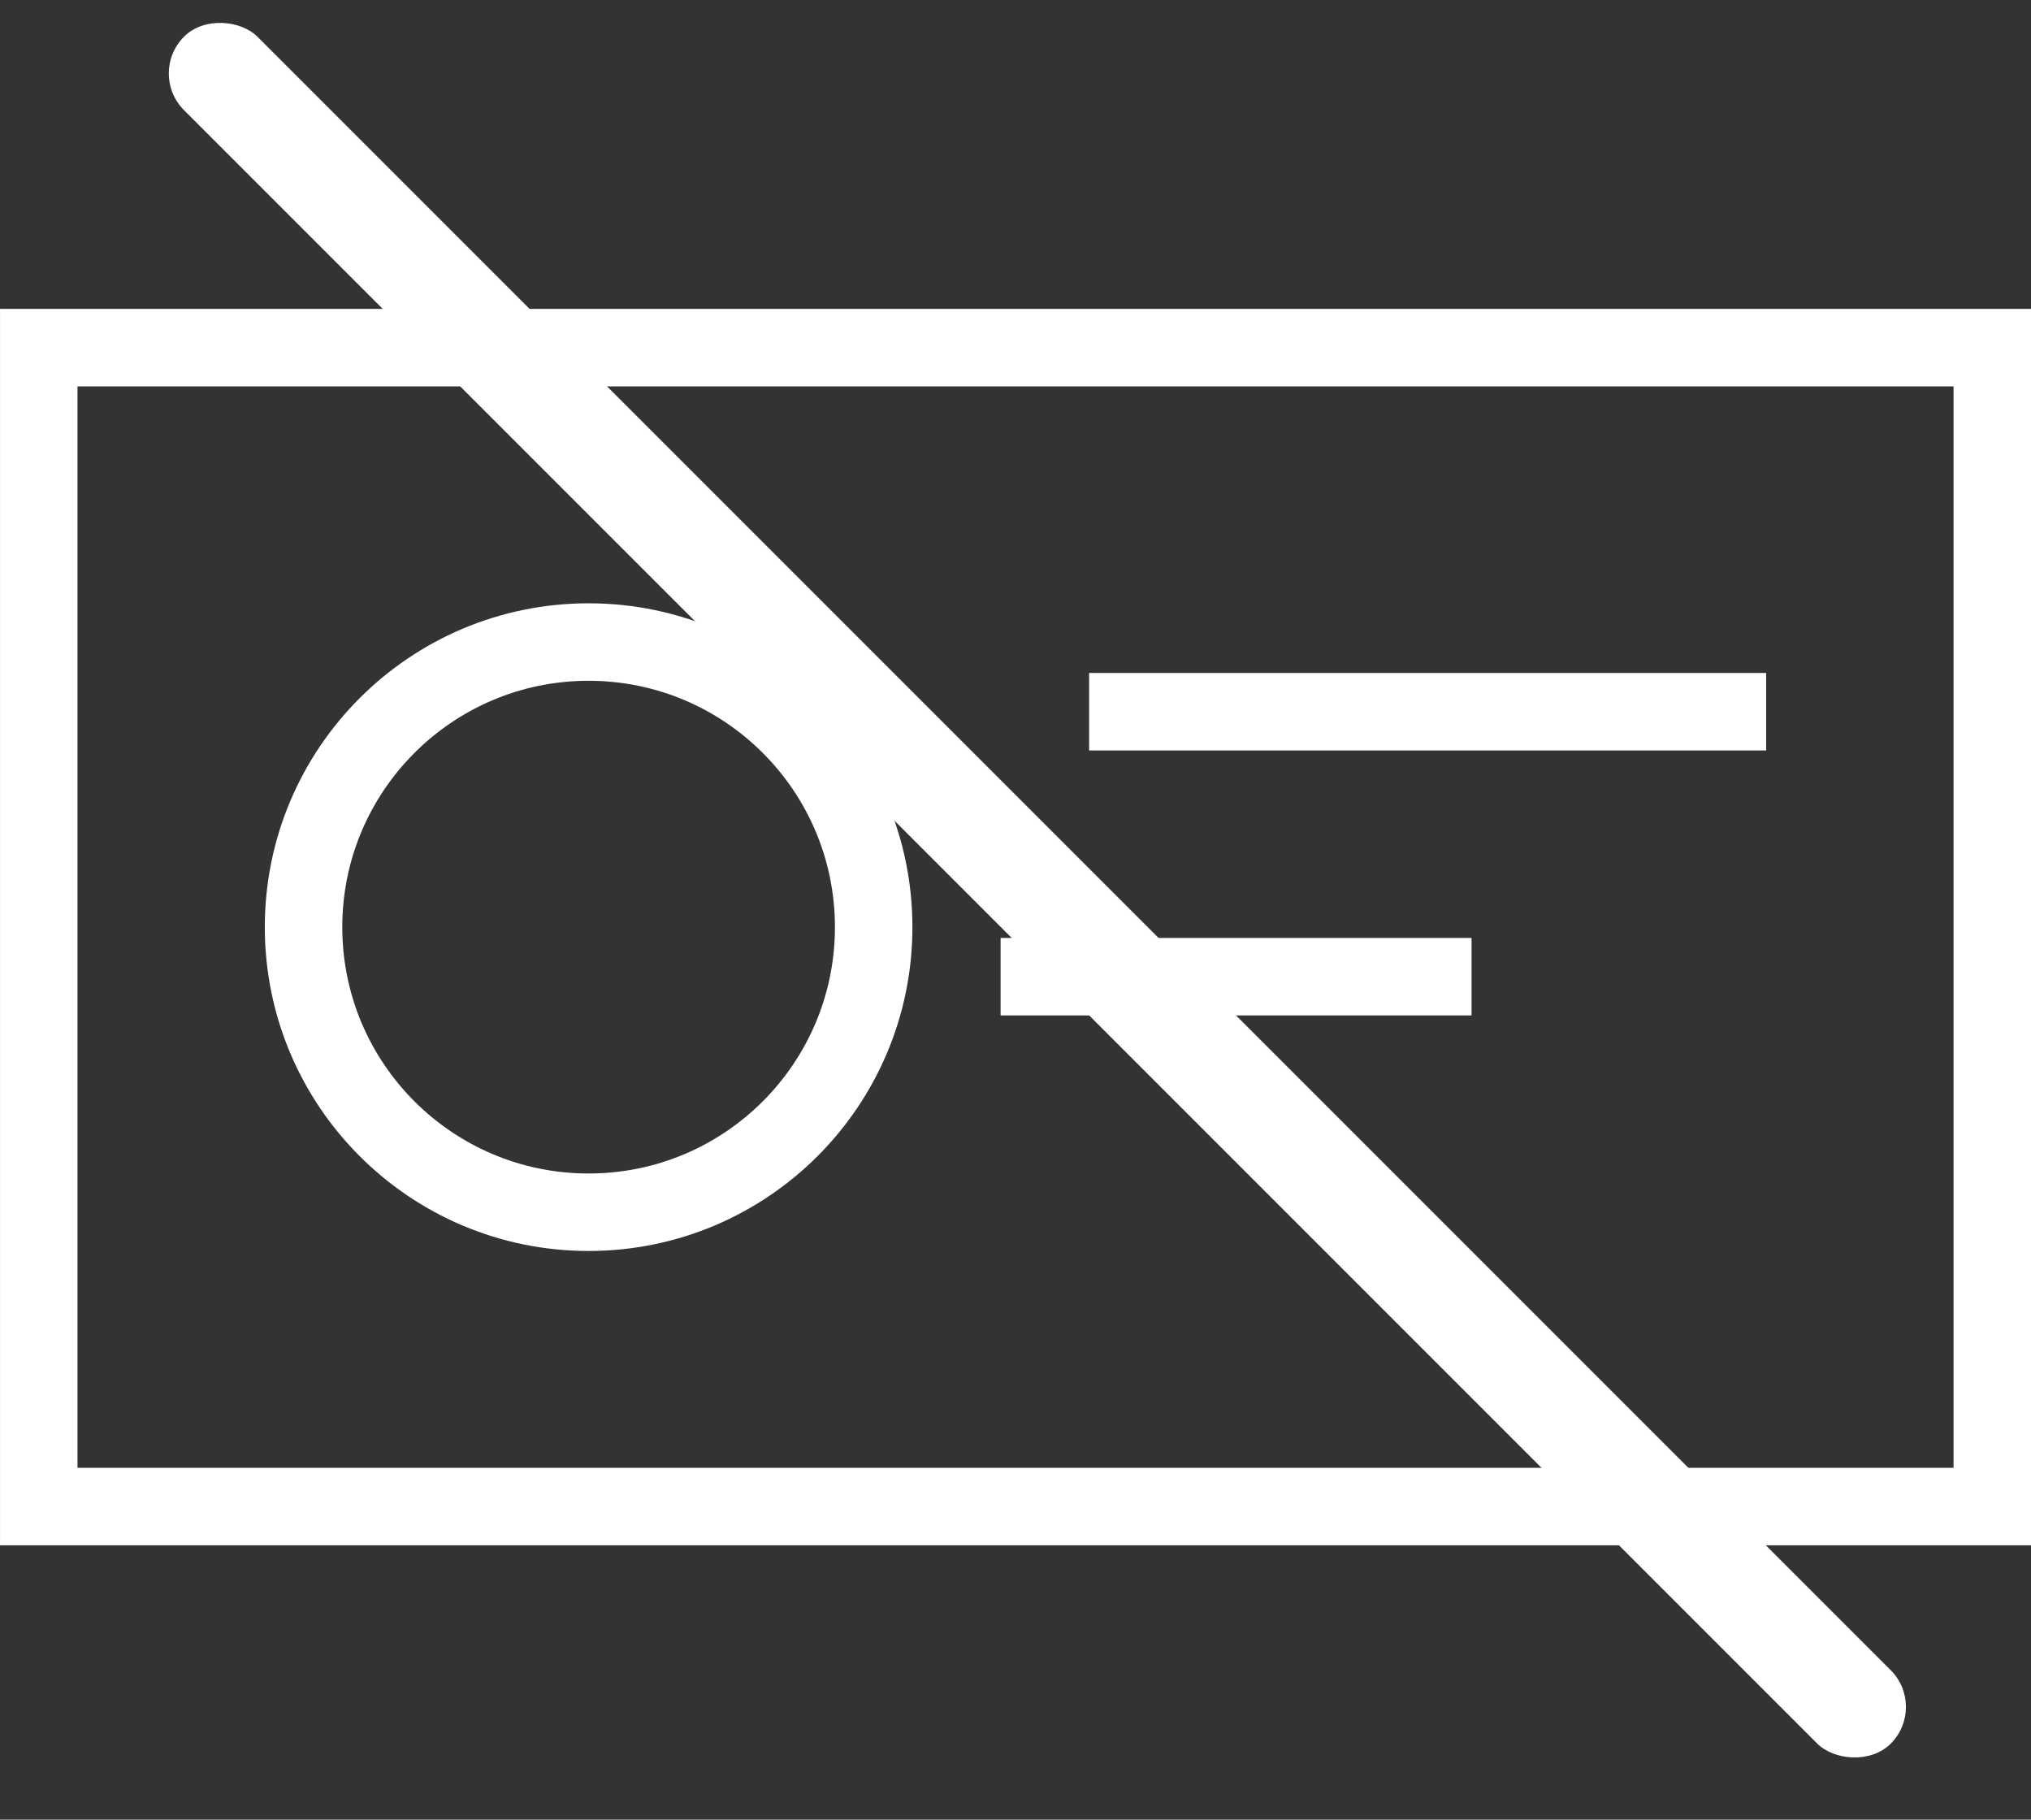 <?xml version="1.0" encoding="utf-8"?>
<svg xmlns="http://www.w3.org/2000/svg" fill="none" height="100%" overflow="visible" preserveAspectRatio="none" style="display: block;" viewBox="0 0 48 43" width="100%">
<rect x="0" y="0" width="48" height="43" fill="#333333" stroke="none"/>
<g id="Icons">
<g id="Icon">
<rect height="27.386" id="Rectangle 791" stroke="white" stroke-width="1.831" width="46.169" x="0.916" y="8.215"/>
<line id="Line 362" stroke="white" stroke-width="1.831" x1="25.74" x2="41.74" y1="16.818" y2="16.818"/>
<line id="Line 363" stroke="white" stroke-width="1.831" x1="23.648" x2="34.778" y1="23.08" y2="23.08"/>
<circle cx="13.911" cy="21.909" id="Ellipse 2205" r="6.737" stroke="white" stroke-width="1.831"/>
</g>
<rect fill="white" height="57.044" id="Rectangle 793" rx="1.227" transform="rotate(-45 3.481 1.735)" width="2.454" x="3.481" y="1.735"/>
</g>
</svg>